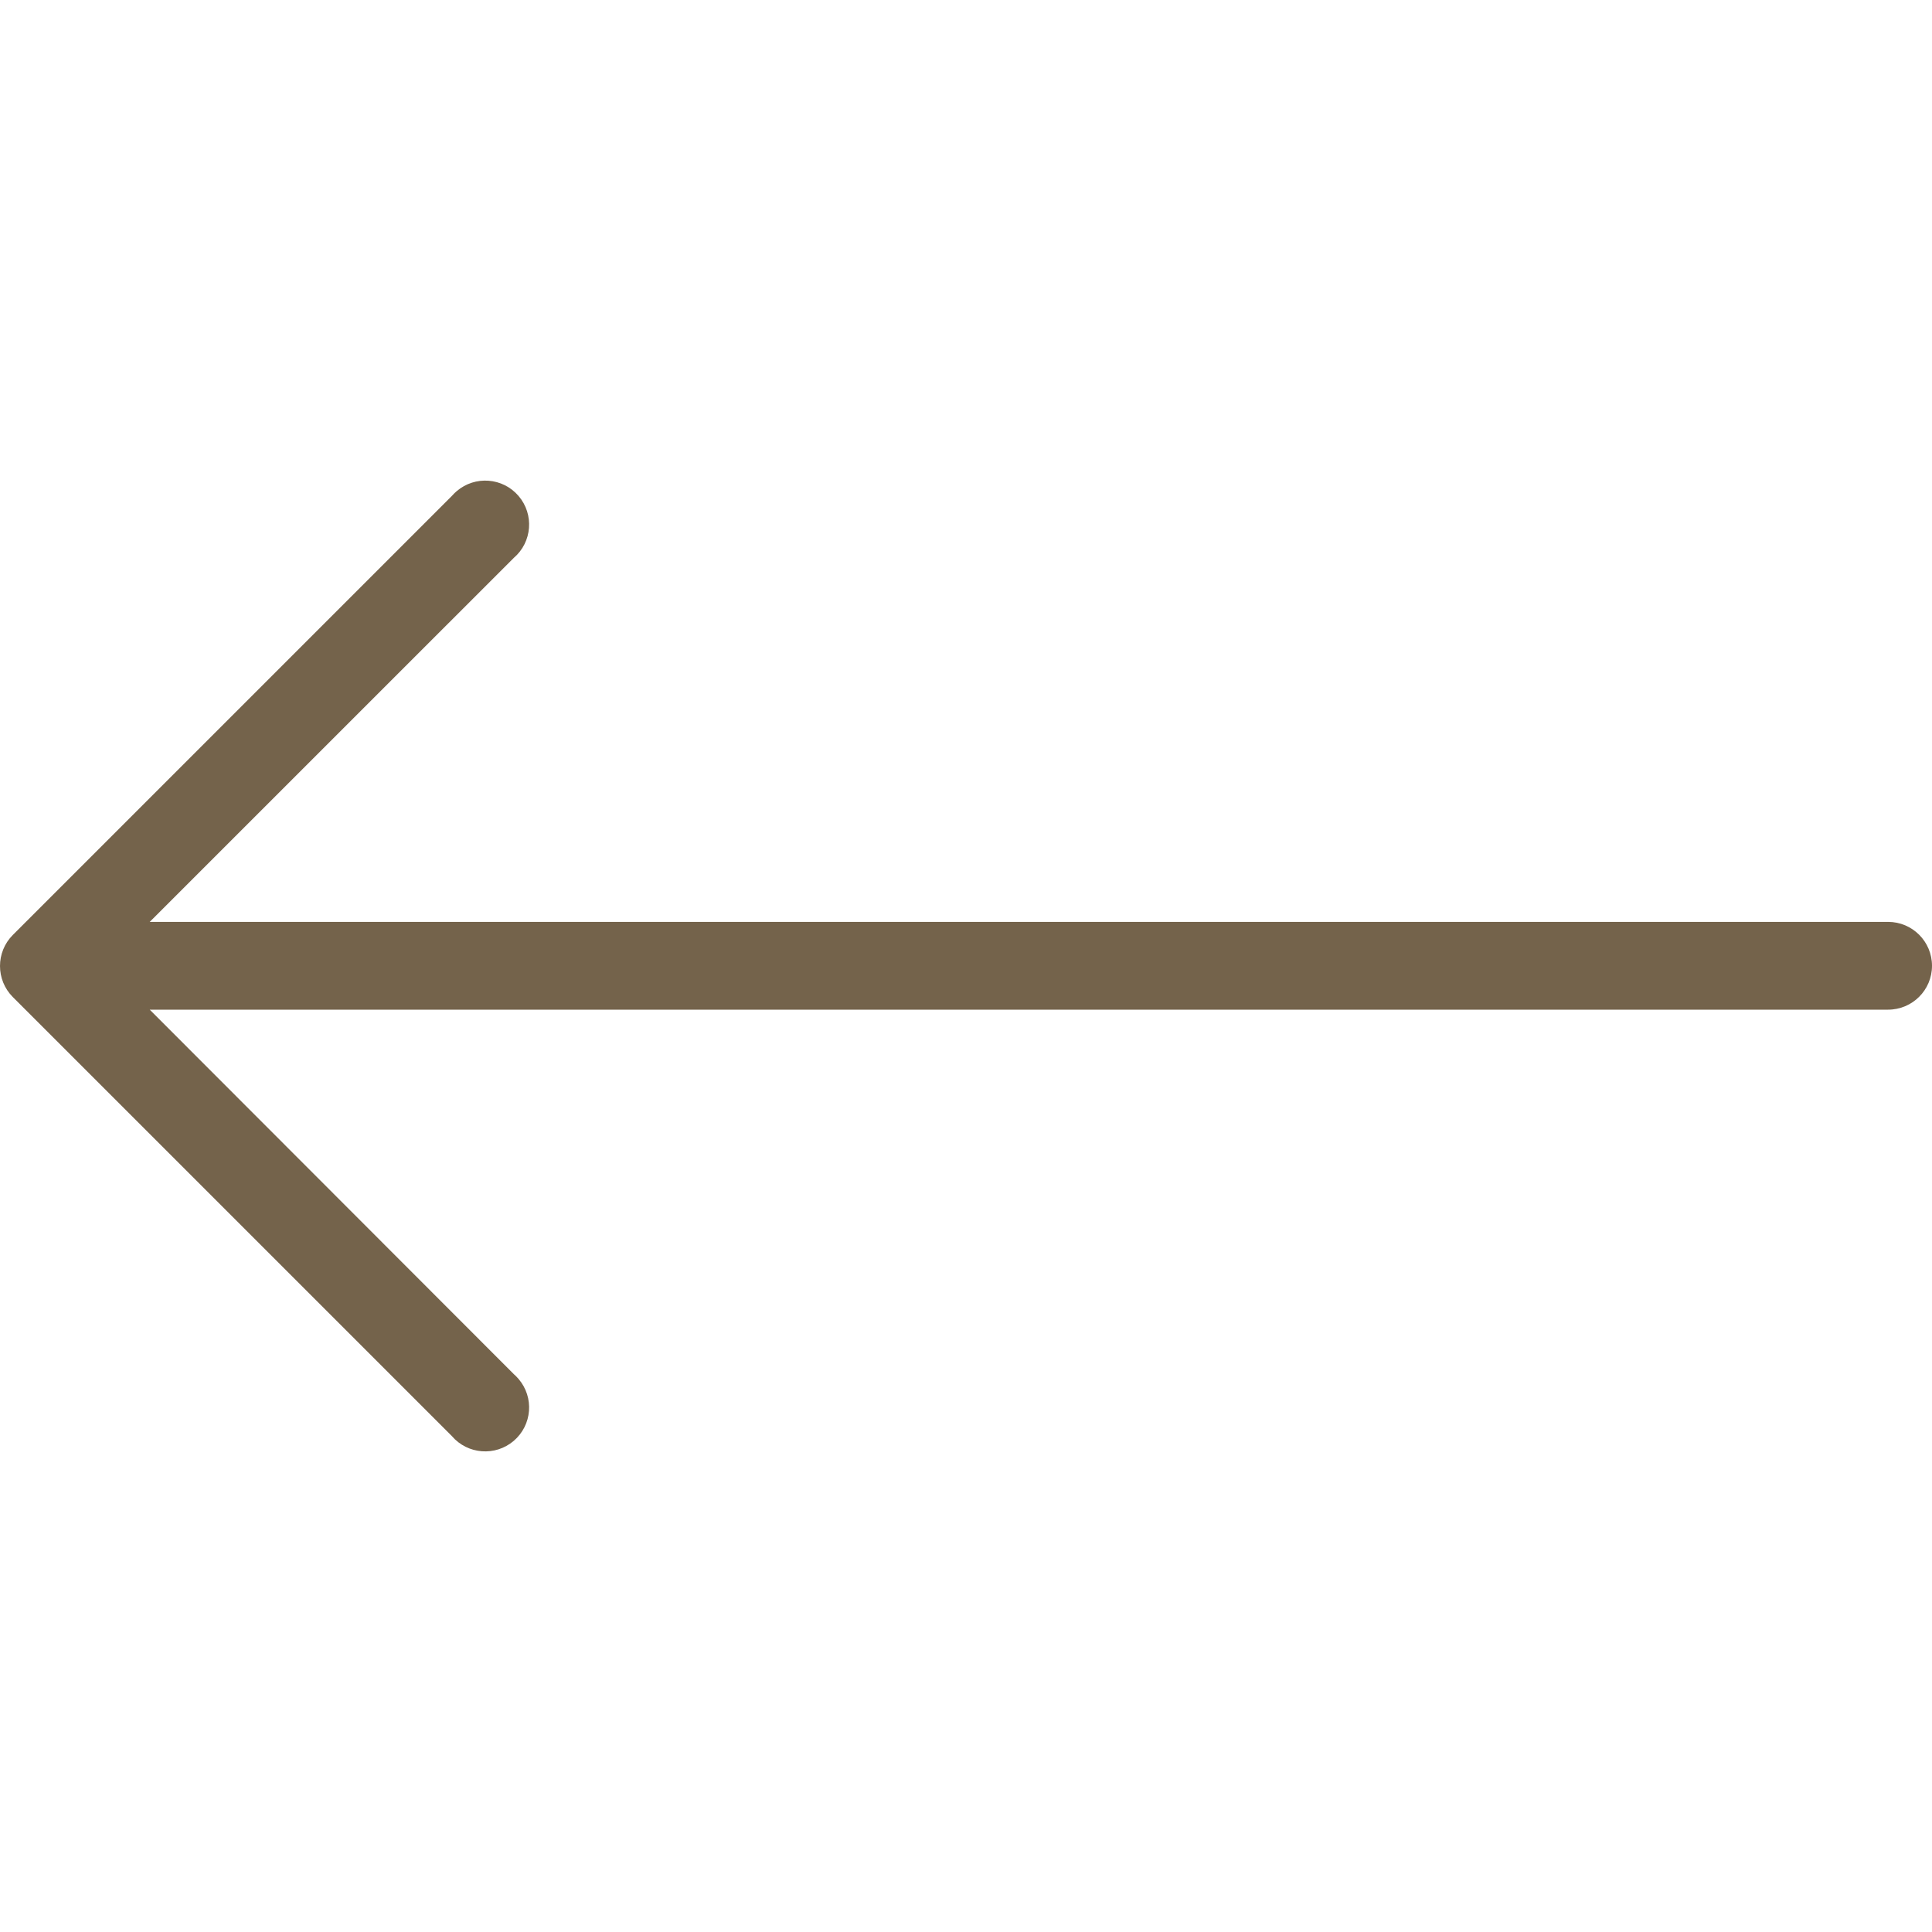<svg width="30" height="30" viewBox="0 0 30 30" fill="none" xmlns="http://www.w3.org/2000/svg">
<g clip-path="url(#clip0_171_3116)">
<path d="M0.198 15.481L7.016 22.299C7.261 22.585 7.692 22.618 7.978 22.373C8.264 22.128 8.297 21.698 8.052 21.412C8.029 21.385 8.004 21.36 7.978 21.337L2.325 15.678L29.318 15.678C29.695 15.678 30 15.373 30 14.997C30 14.62 29.695 14.315 29.318 14.315L2.325 14.315L7.978 8.663C8.264 8.418 8.297 7.987 8.052 7.701C7.807 7.415 7.377 7.382 7.091 7.627C7.064 7.65 7.039 7.675 7.016 7.701L0.198 14.519C-0.066 14.785 -0.066 15.215 0.198 15.481Z" fill="#74634B"/>
</g>
<defs>
<clipPath id="clip0_171_3116">
<rect width="30" height="30" fill="white" transform="translate(30 30) rotate(180)"/>
</clipPath>
</defs>
</svg>
